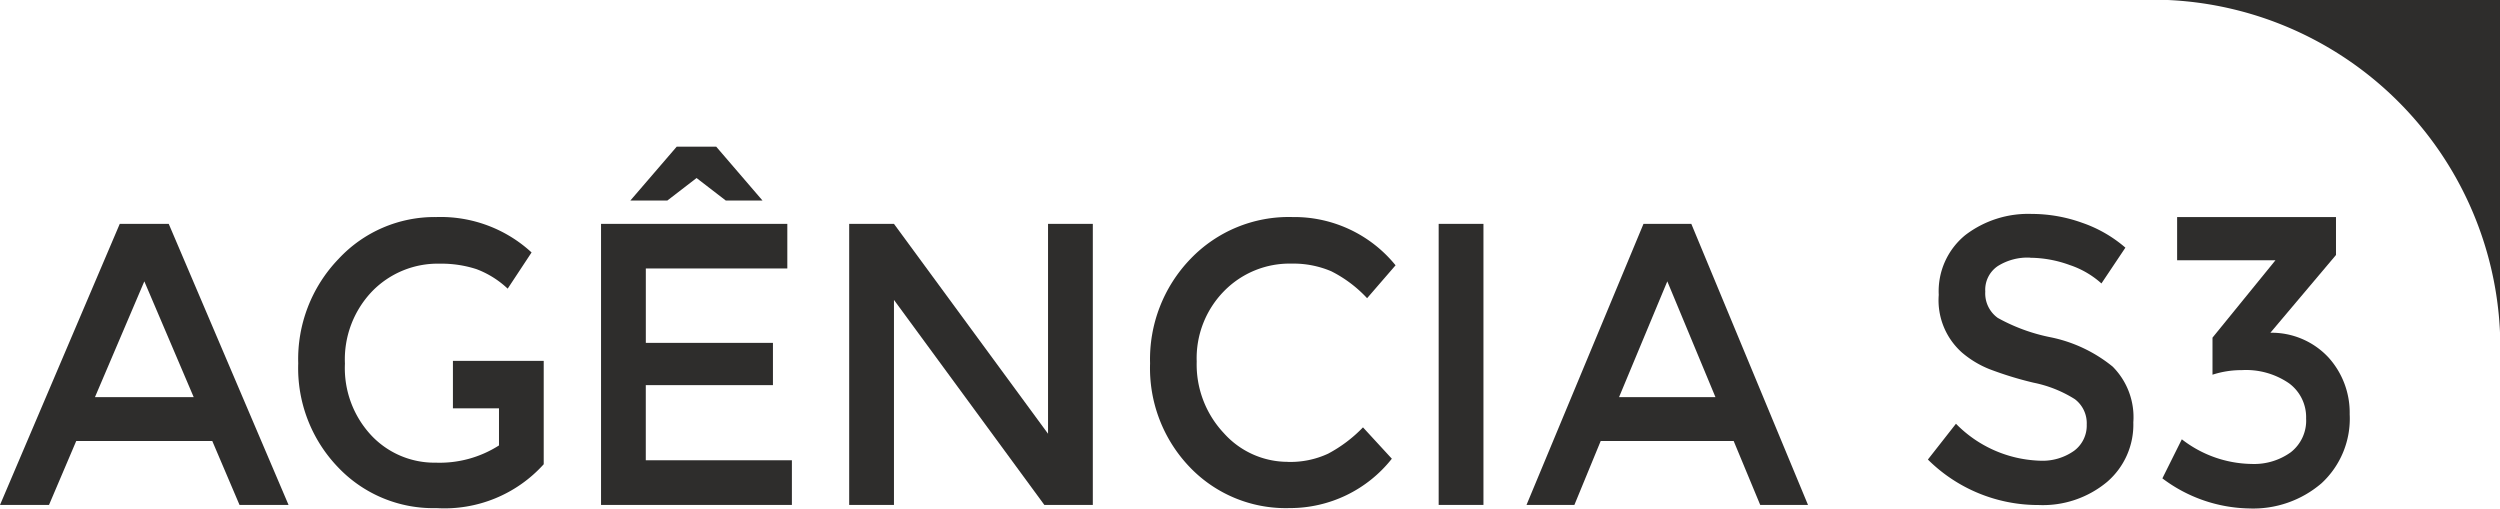 <svg id="Grupo_24" data-name="Grupo 24" xmlns="http://www.w3.org/2000/svg" width="75.973" height="15.454" viewBox="0 0 75.973 15.454">
  <path id="Caminho_421" data-name="Caminho 421" d="M57.437,14.555h11.05v11.05a10.584,10.584,0,0,0-11.05-11.05" transform="translate(7.486 -14.555)" fill="#2e2d2c" fill-rule="evenodd"/>
  <path id="Caminho_422" data-name="Caminho 422" d="M55.187,22.753l-1.463-3.518-1.466,3.518ZM51.7,24.087,50.9,26.03H49.445L53,17.489h1.454L58,26.03H56.548l-.807-1.943Z" transform="translate(-3.056 -10.685)" fill="#2e2d2c"/>
  <rect id="Retângulo_35" data-name="Retângulo 35" width="1.361" height="8.541" transform="translate(43.72 6.803)" fill="#2e2d2c"/>
  <path id="Caminho_423" data-name="Caminho 423" d="M48.709,24.841a2.714,2.714,0,0,0,1.213-.25,4.208,4.208,0,0,0,1.06-.8l.877.953a3.942,3.942,0,0,1-3.107,1.5A4.034,4.034,0,0,1,45.718,25a4.343,4.343,0,0,1-1.206-3.152,4.39,4.39,0,0,1,1.229-3.177,4.135,4.135,0,0,1,3.1-1.271,3.965,3.965,0,0,1,3.131,1.466l-.865,1a3.846,3.846,0,0,0-1.09-.819,2.936,2.936,0,0,0-1.206-.232,2.784,2.784,0,0,0-2.052.837,2.907,2.907,0,0,0-.83,2.138,3.046,3.046,0,0,0,.823,2.175,2.605,2.605,0,0,0,1.955.874" transform="translate(-9.562 -10.804)" fill="#2e2d2c"/>
  <path id="Caminho_424" data-name="Caminho 424" d="M46.612,17.489h1.361V26.03H46.5L41.93,19.8V26.03H40.569V17.489H41.93l4.682,6.378Z" transform="translate(-14.763 -10.686)" fill="#2e2d2c"/>
  <path id="Caminho_425" data-name="Caminho 425" d="M42.979,17.489v1.356h-4.3v2.261h3.863v1.283H38.678v2.285h4.44V26.03h-5.8V17.489Z" transform="translate(-19.053 -10.686)" fill="#2e2d2c"/>
  <path id="Caminho_426" data-name="Caminho 426" d="M39.109,16.477h1.2l1.407,1.637H40.6l-.888-.684-.888.684H37.7Z" transform="translate(-18.544 -12.02)" fill="#2e2d2c"/>
  <path id="Caminho_427" data-name="Caminho 427" d="M40.809,21.77v3.142a4.061,4.061,0,0,1-3.263,1.333A3.985,3.985,0,0,1,34.555,25a4.343,4.343,0,0,1-1.206-3.152,4.388,4.388,0,0,1,1.227-3.177A3.982,3.982,0,0,1,37.546,17.4a4.077,4.077,0,0,1,2.894,1.076l-.726,1.1a2.833,2.833,0,0,0-.951-.594,3.45,3.45,0,0,0-1.113-.165,2.777,2.777,0,0,0-2.052.837,2.988,2.988,0,0,0-.83,2.2,2.994,2.994,0,0,0,.807,2.187,2.632,2.632,0,0,0,1.953.823,3.349,3.349,0,0,0,1.922-.524V23.213h-1.4V21.77Z" transform="translate(-24.286 -10.804)" fill="#2e2d2c"/>
  <path id="Caminho_428" data-name="Caminho 428" d="M35.327,22.753l-1.5-3.518-1.5,3.518Zm-3.569,1.333L30.93,26.03H29.441l3.639-8.541h1.489l3.641,8.541H36.72l-.828-1.943Z" transform="translate(-29.441 -10.685)" fill="#2e2d2c"/>
  <path id="Caminho_429" data-name="Caminho 429" d="M58.227,18.714V17.4h4.828v1.153l-1.994,2.363a2.359,2.359,0,0,1,1.772.758,2.5,2.5,0,0,1,.638,1.718,2.67,2.67,0,0,1-.858,2.1,3.185,3.185,0,0,1-2.2.763,4.5,4.5,0,0,1-2.634-.914l.591-1.187a3.532,3.532,0,0,0,2.124.749,1.906,1.906,0,0,0,1.187-.355,1.219,1.219,0,0,0,.466-1.027,1.278,1.278,0,0,0-.519-1.069,2.306,2.306,0,0,0-1.44-.4,2.832,2.832,0,0,0-.886.139V21.065l1.913-2.351Z" transform="translate(7.934 -10.804)" fill="#2e2d2c"/>
  <path id="Caminho_430" data-name="Caminho 430" d="M57.8,18.688a1.7,1.7,0,0,0-.974.257.868.868,0,0,0-.38.775.916.916,0,0,0,.38.8,5.515,5.515,0,0,0,1.619.591A4.365,4.365,0,0,1,60.317,22a2.174,2.174,0,0,1,.628,1.693,2.294,2.294,0,0,1-.8,1.813,3.048,3.048,0,0,1-2.087.7,4.752,4.752,0,0,1-3.356-1.382l.853-1.088A3.733,3.733,0,0,0,58.1,24.859a1.661,1.661,0,0,0,1.044-.3.954.954,0,0,0,.385-.8.915.915,0,0,0-.362-.77,3.724,3.724,0,0,0-1.252-.5,10.67,10.67,0,0,1-1.35-.415,3,3,0,0,1-.819-.494,2.125,2.125,0,0,1-.714-1.76A2.2,2.2,0,0,1,55.843,18a3.143,3.143,0,0,1,2.011-.64,4.547,4.547,0,0,1,1.535.269,3.993,3.993,0,0,1,1.315.756l-.728,1.088a2.722,2.722,0,0,0-.967-.561,3.561,3.561,0,0,0-1.206-.22" transform="translate(3.885 -10.859)" fill="#2e2d2c"/>
</svg>
